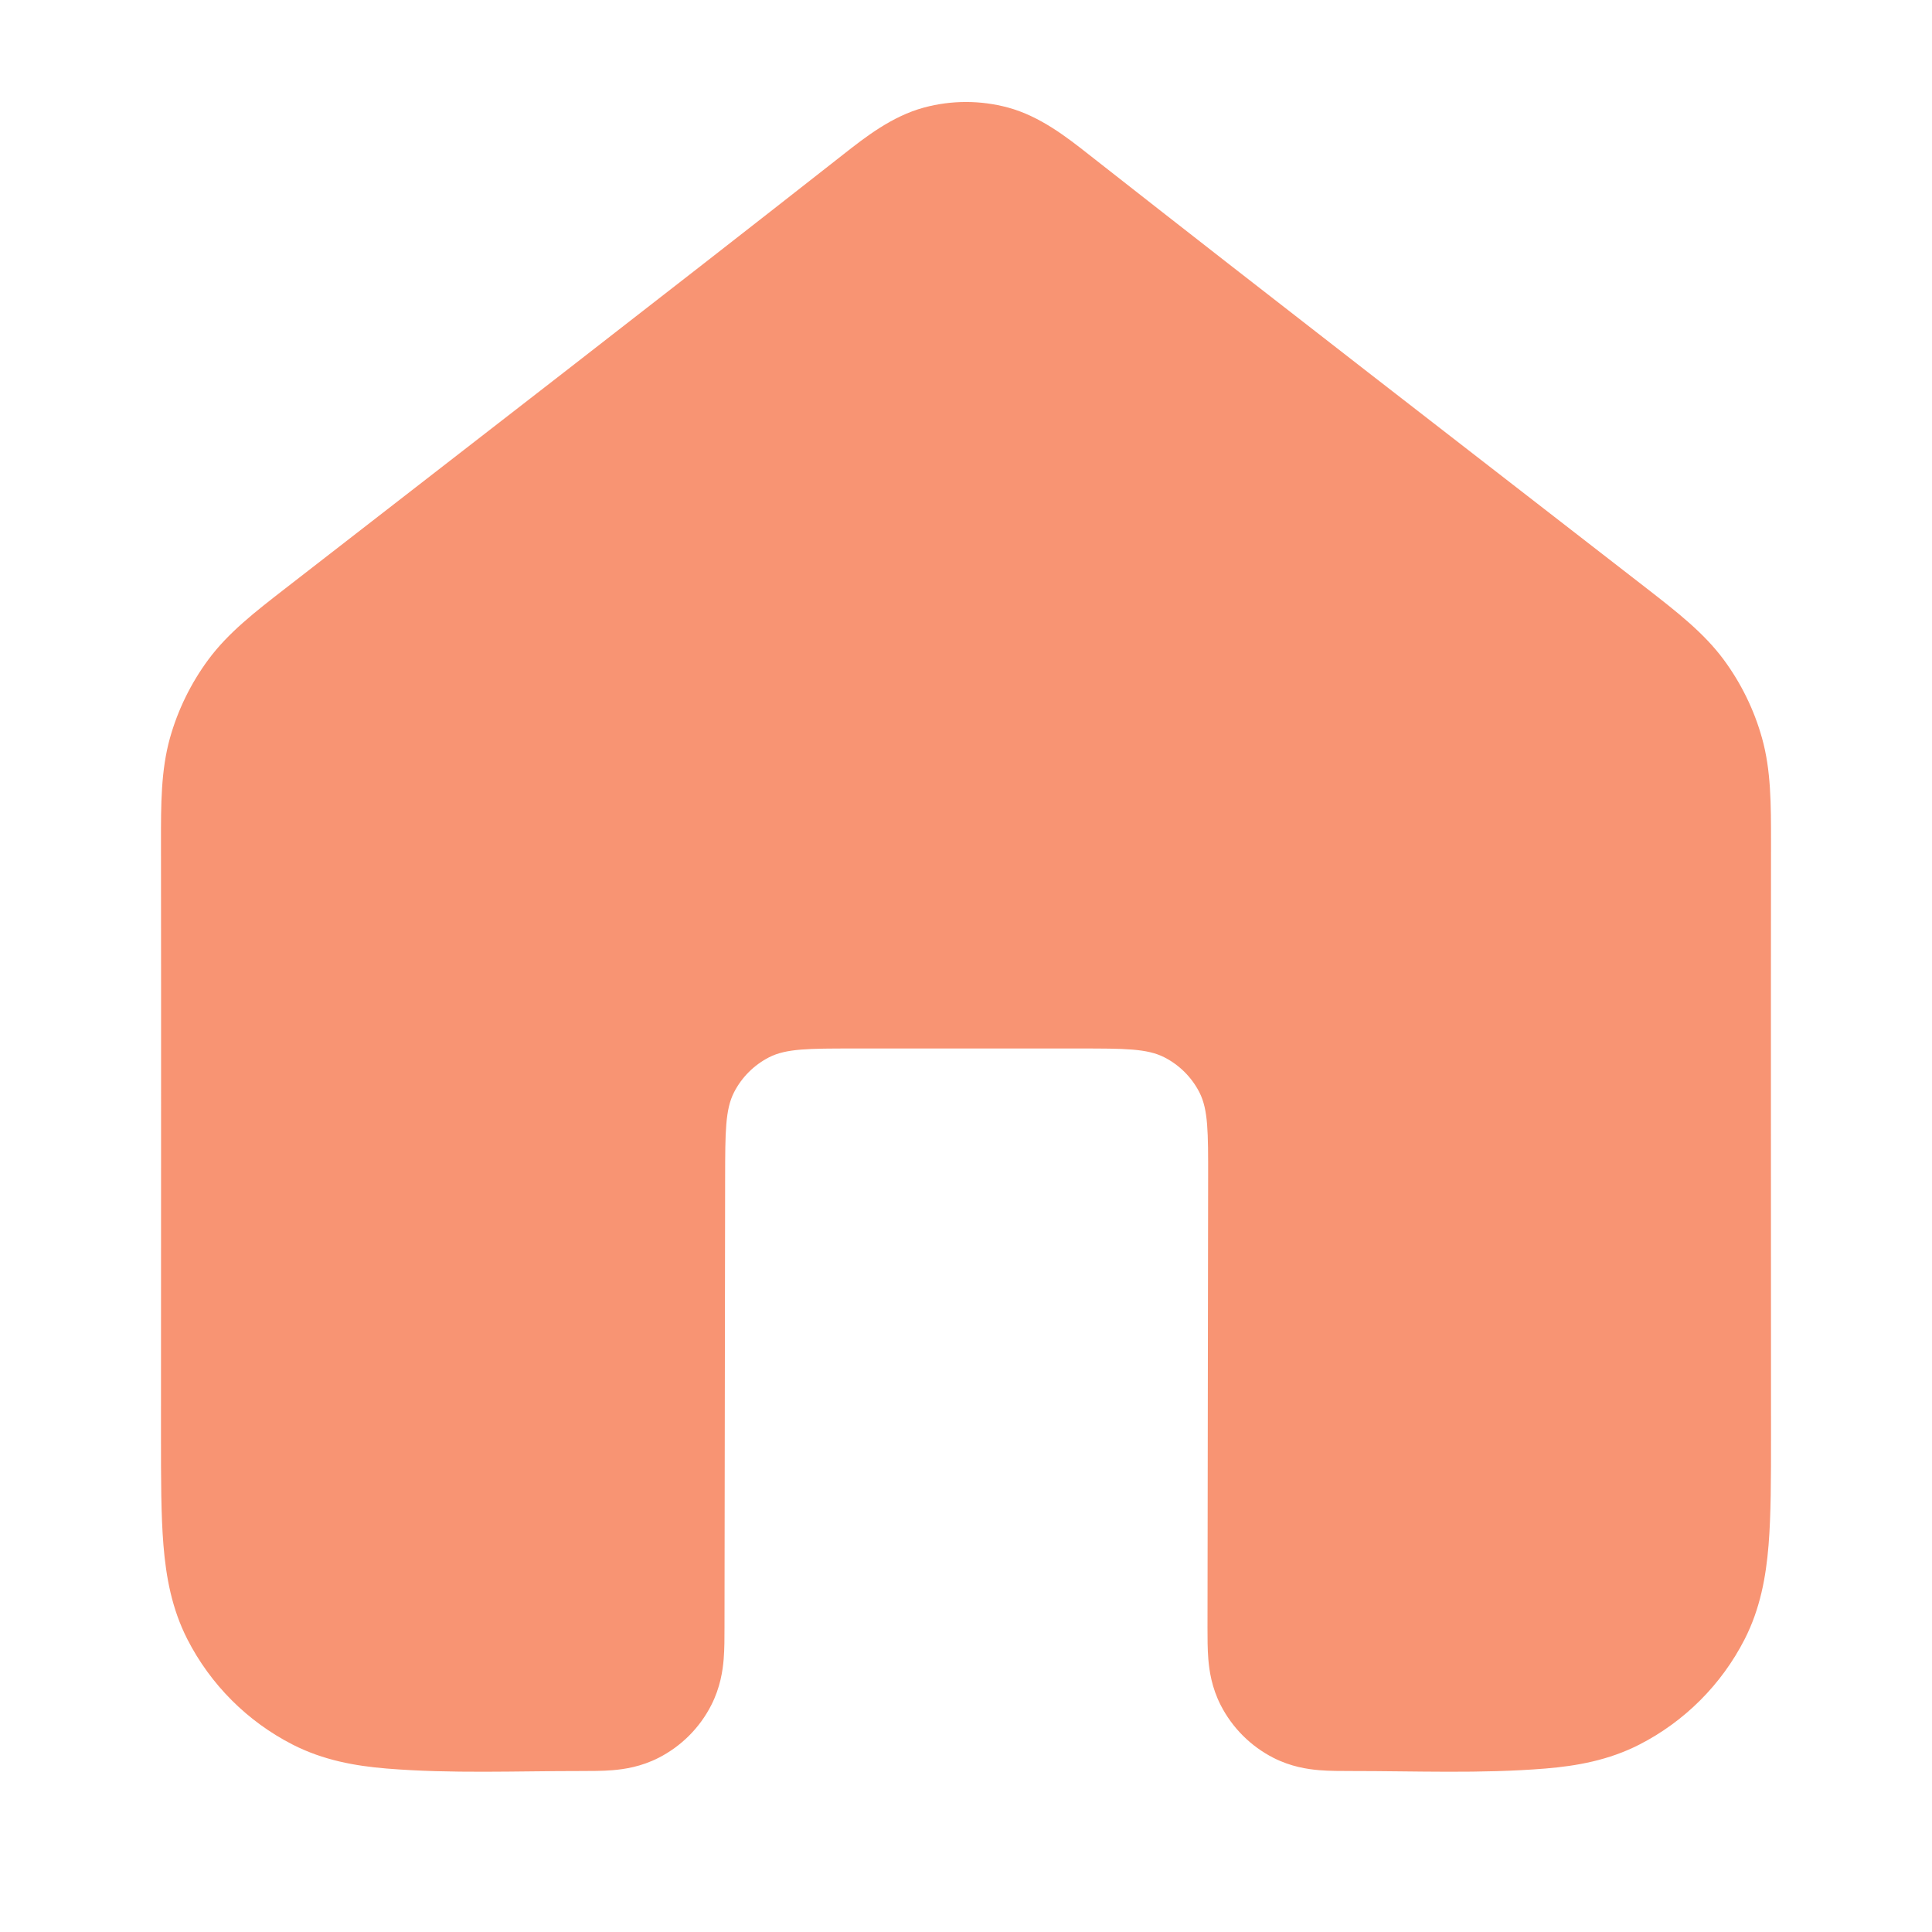 <svg width="40" height="40" viewBox="0 0 40 40" fill="none" xmlns="http://www.w3.org/2000/svg">
<path fill-rule="evenodd" clip-rule="evenodd" d="M19.129 2.227C19.699 2.073 20.301 2.073 20.871 2.227C21.533 2.406 22.091 2.844 22.536 3.194C26.375 6.208 30.238 9.191 34.094 12.183C34.721 12.671 35.274 13.1 35.687 13.657C36.048 14.146 36.318 14.697 36.481 15.282C36.668 15.95 36.667 16.65 36.667 17.444C36.662 21.54 36.667 25.635 36.667 29.731C36.667 30.609 36.667 31.367 36.616 31.992C36.562 32.651 36.443 33.306 36.122 33.937C35.642 34.877 34.877 35.642 33.937 36.122C33.306 36.443 32.651 36.562 31.992 36.616C30.656 36.725 29.301 36.666 27.961 36.667C27.763 36.667 27.526 36.667 27.317 36.65C27.075 36.63 26.728 36.579 26.365 36.394C25.895 36.154 25.512 35.772 25.272 35.301C25.087 34.938 25.037 34.592 25.017 34.35C25 34.141 25 33.904 25 33.705L25.013 24.378C25.014 23.443 25.015 22.976 24.834 22.619C24.674 22.305 24.419 22.05 24.105 21.89C23.748 21.708 23.281 21.708 22.346 21.708H17.68C16.748 21.708 16.282 21.708 15.925 21.889C15.612 22.049 15.357 22.303 15.197 22.616C15.015 22.972 15.015 23.438 15.013 24.37L15 33.705C15 33.904 15 34.141 14.983 34.35C14.963 34.592 14.912 34.938 14.727 35.301C14.488 35.772 14.105 36.154 13.635 36.394C13.272 36.579 12.925 36.63 12.683 36.65C12.474 36.667 12.237 36.667 12.039 36.667C10.699 36.666 9.344 36.725 8.008 36.616C7.349 36.562 6.694 36.443 6.063 36.122C5.122 35.642 4.358 34.877 3.878 33.937C3.557 33.306 3.438 32.651 3.384 31.992C3.333 31.367 3.333 30.609 3.333 29.731C3.333 25.635 3.338 21.54 3.333 17.444C3.332 16.65 3.332 15.95 3.518 15.282C3.682 14.697 3.952 14.146 4.313 13.657C4.725 13.1 5.278 12.671 5.906 12.184C9.762 9.191 13.625 6.208 17.464 3.194C17.909 2.844 18.466 2.406 19.129 2.227Z" fill="#F89473"/>
</svg>
